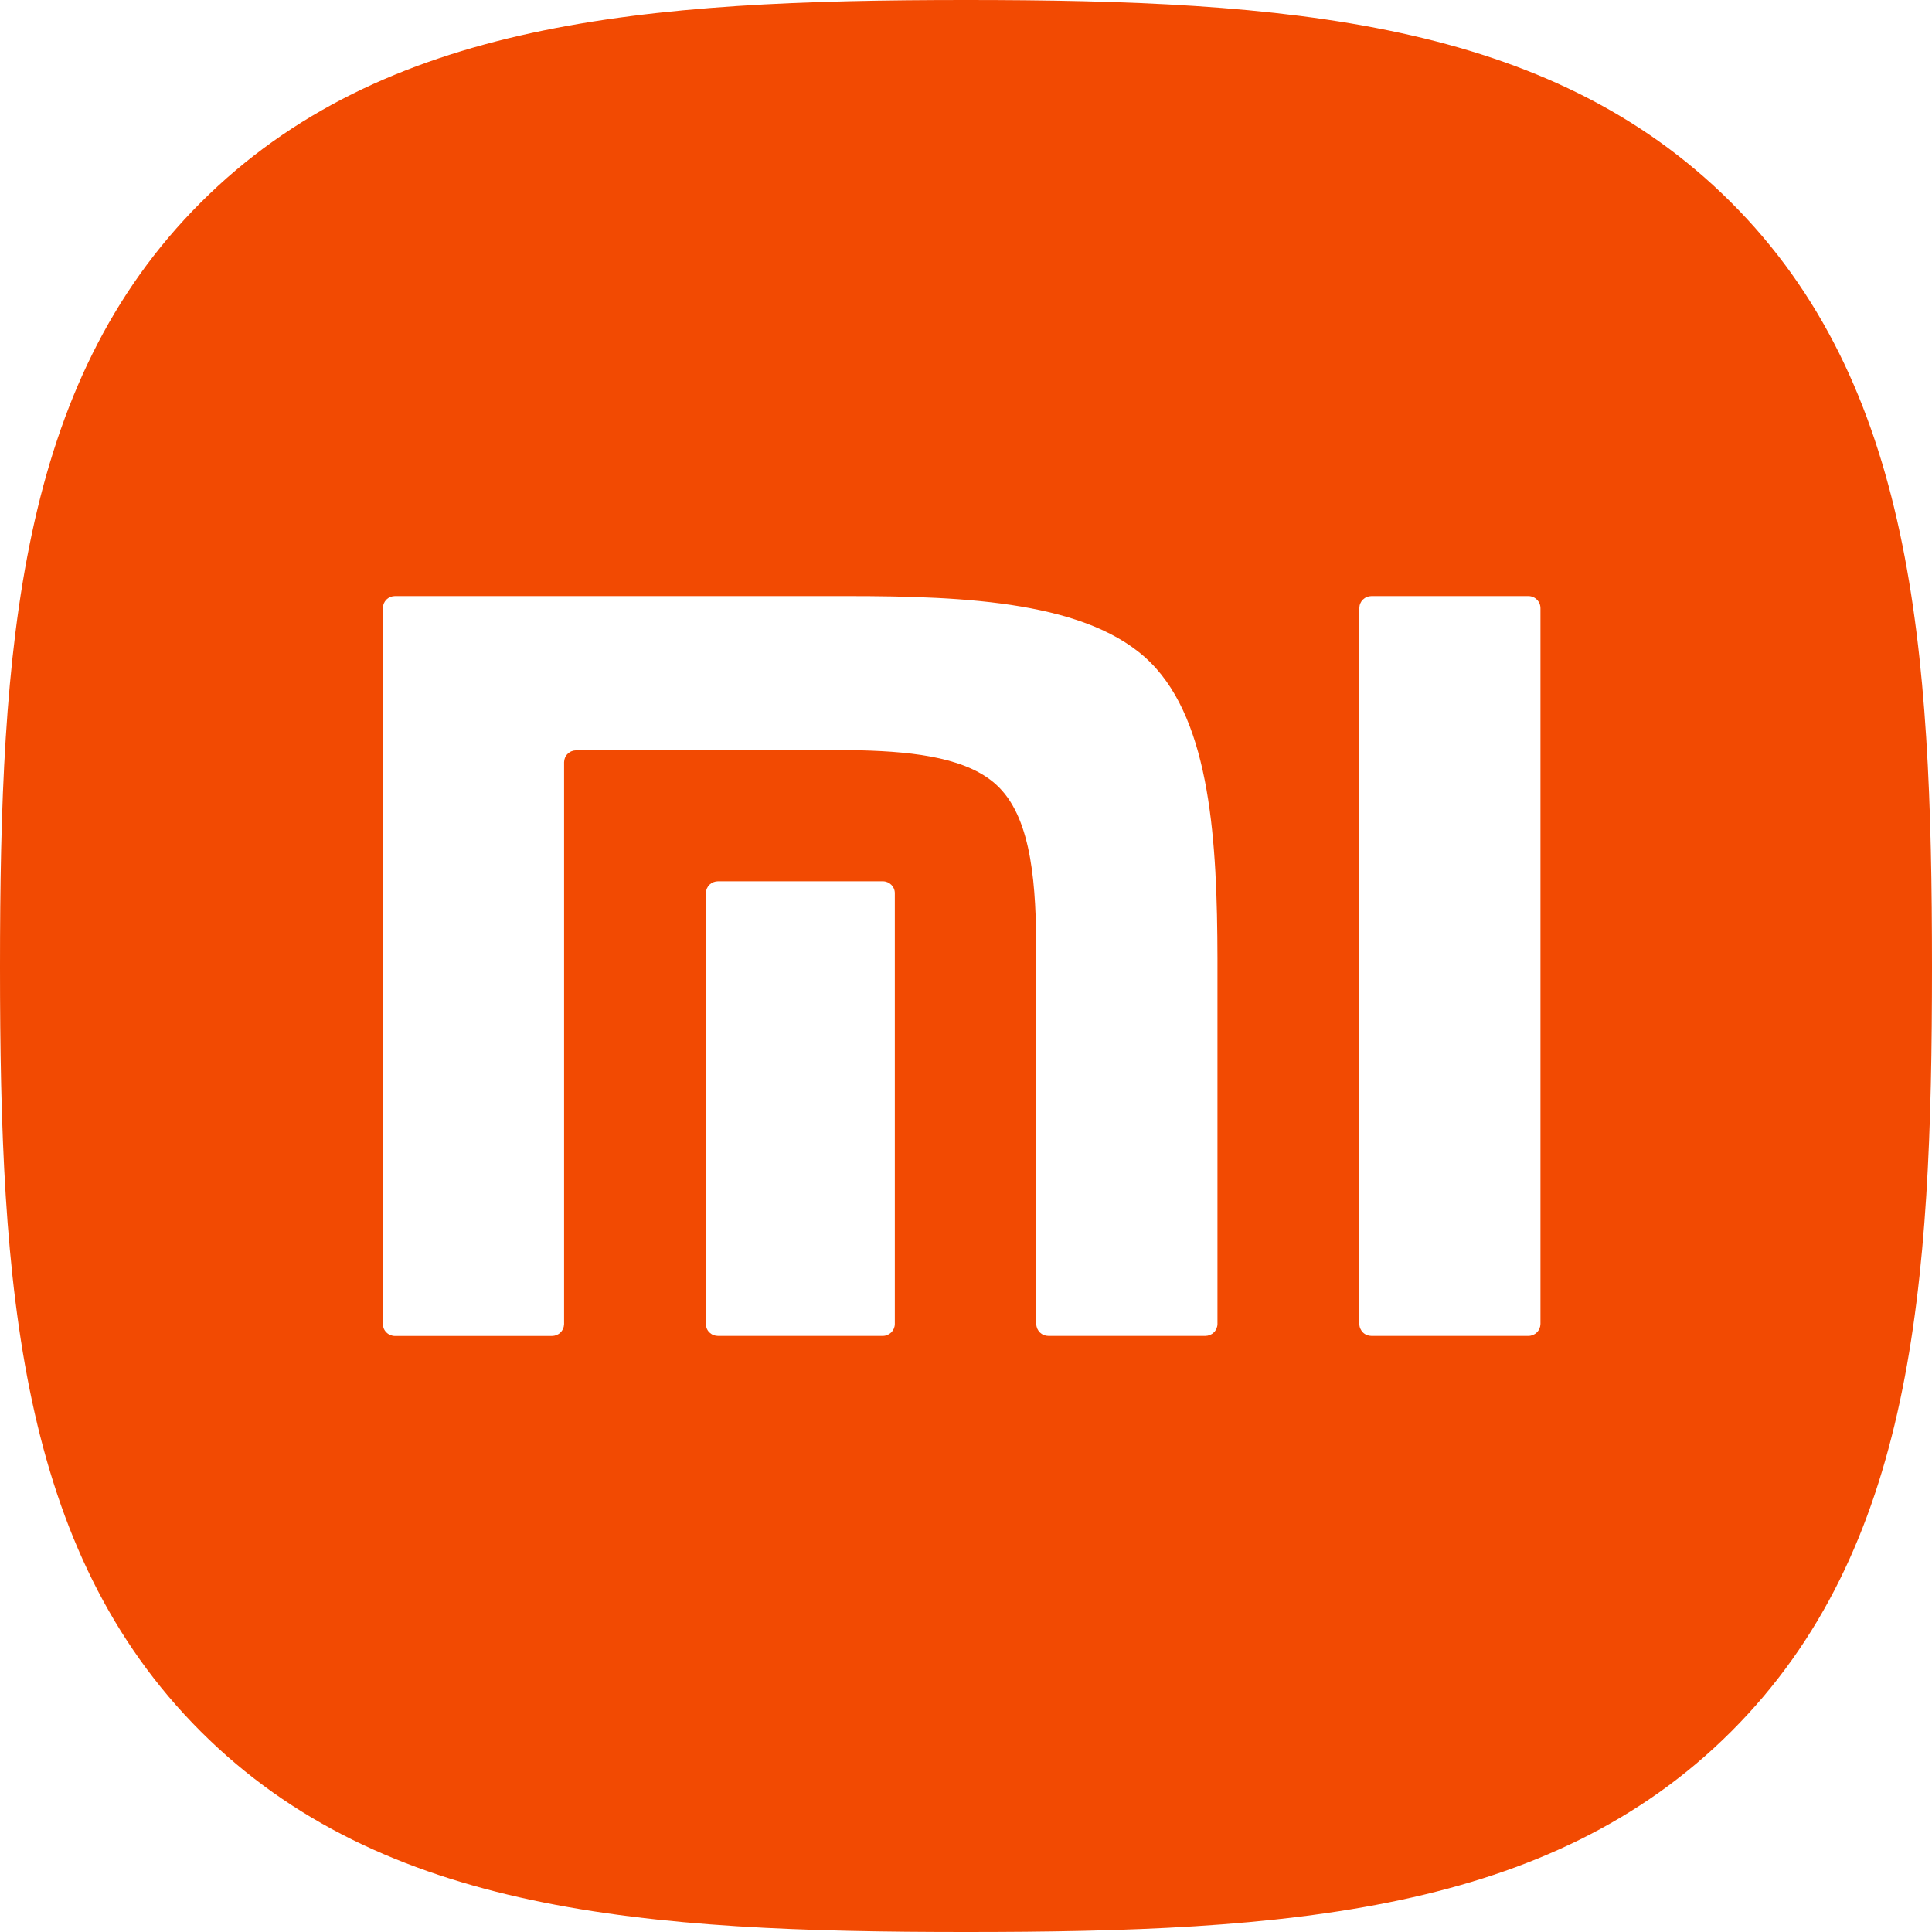 <svg width="32" height="32" viewBox="0 0 32 32" fill="none" xmlns="http://www.w3.org/2000/svg">
<path d="M16 0C10.688 0 6.341 0.34 3.324 3.355C0.307 6.368 0 10.711 0 16.016C0 21.323 0.307 25.663 3.325 28.679C6.343 31.693 10.689 32 16 32C21.311 32 25.657 31.693 28.675 28.679C31.693 25.663 32 21.32 32 16.016C32 10.704 31.689 6.359 28.664 3.344C25.645 0.336 21.304 0 16 0ZM6.541 9.873H14.04C16 9.873 18.049 9.964 19.059 10.976C20.053 11.971 20.161 13.953 20.165 15.877V21.931C20.164 21.983 20.142 22.034 20.104 22.07C20.066 22.107 20.015 22.127 19.963 22.127H17.367C17.34 22.127 17.314 22.122 17.29 22.113C17.265 22.103 17.243 22.088 17.224 22.07C17.206 22.052 17.191 22.03 17.18 22.006C17.17 21.982 17.164 21.956 17.164 21.929V15.773C17.161 14.699 17.1 13.595 16.545 13.039C16.068 12.559 15.177 12.451 14.252 12.428H9.544C9.491 12.428 9.441 12.448 9.403 12.485C9.365 12.521 9.344 12.571 9.343 12.624V21.931C9.342 21.957 9.337 21.983 9.326 22.007C9.316 22.031 9.301 22.053 9.282 22.071C9.263 22.09 9.241 22.104 9.217 22.114C9.192 22.123 9.166 22.128 9.14 22.128H6.541C6.489 22.128 6.438 22.107 6.401 22.07C6.363 22.033 6.342 21.983 6.341 21.931V10.072C6.342 10.019 6.363 9.969 6.4 9.931C6.438 9.894 6.489 9.873 6.541 9.873ZM22.716 9.873H25.315C25.368 9.873 25.419 9.894 25.456 9.932C25.494 9.969 25.515 10.02 25.515 10.073V21.929C25.514 21.982 25.493 22.032 25.455 22.069C25.418 22.106 25.367 22.127 25.315 22.127H22.716C22.663 22.127 22.612 22.107 22.575 22.07C22.537 22.032 22.515 21.982 22.515 21.929V10.072C22.515 10.046 22.52 10.02 22.53 9.996C22.541 9.971 22.555 9.949 22.574 9.931C22.593 9.913 22.615 9.898 22.639 9.888C22.664 9.878 22.69 9.873 22.716 9.873ZM11.893 14.597H14.621C14.732 14.597 14.821 14.685 14.821 14.793V21.929C14.821 21.982 14.799 22.032 14.762 22.069C14.724 22.106 14.674 22.127 14.621 22.127H11.893C11.867 22.127 11.841 22.122 11.817 22.113C11.792 22.103 11.77 22.088 11.751 22.07C11.732 22.052 11.717 22.03 11.707 22.006C11.697 21.982 11.691 21.956 11.691 21.929V14.793C11.692 14.741 11.714 14.69 11.752 14.653C11.79 14.617 11.841 14.597 11.893 14.597Z" fill="#f24a02"/>
</svg>
